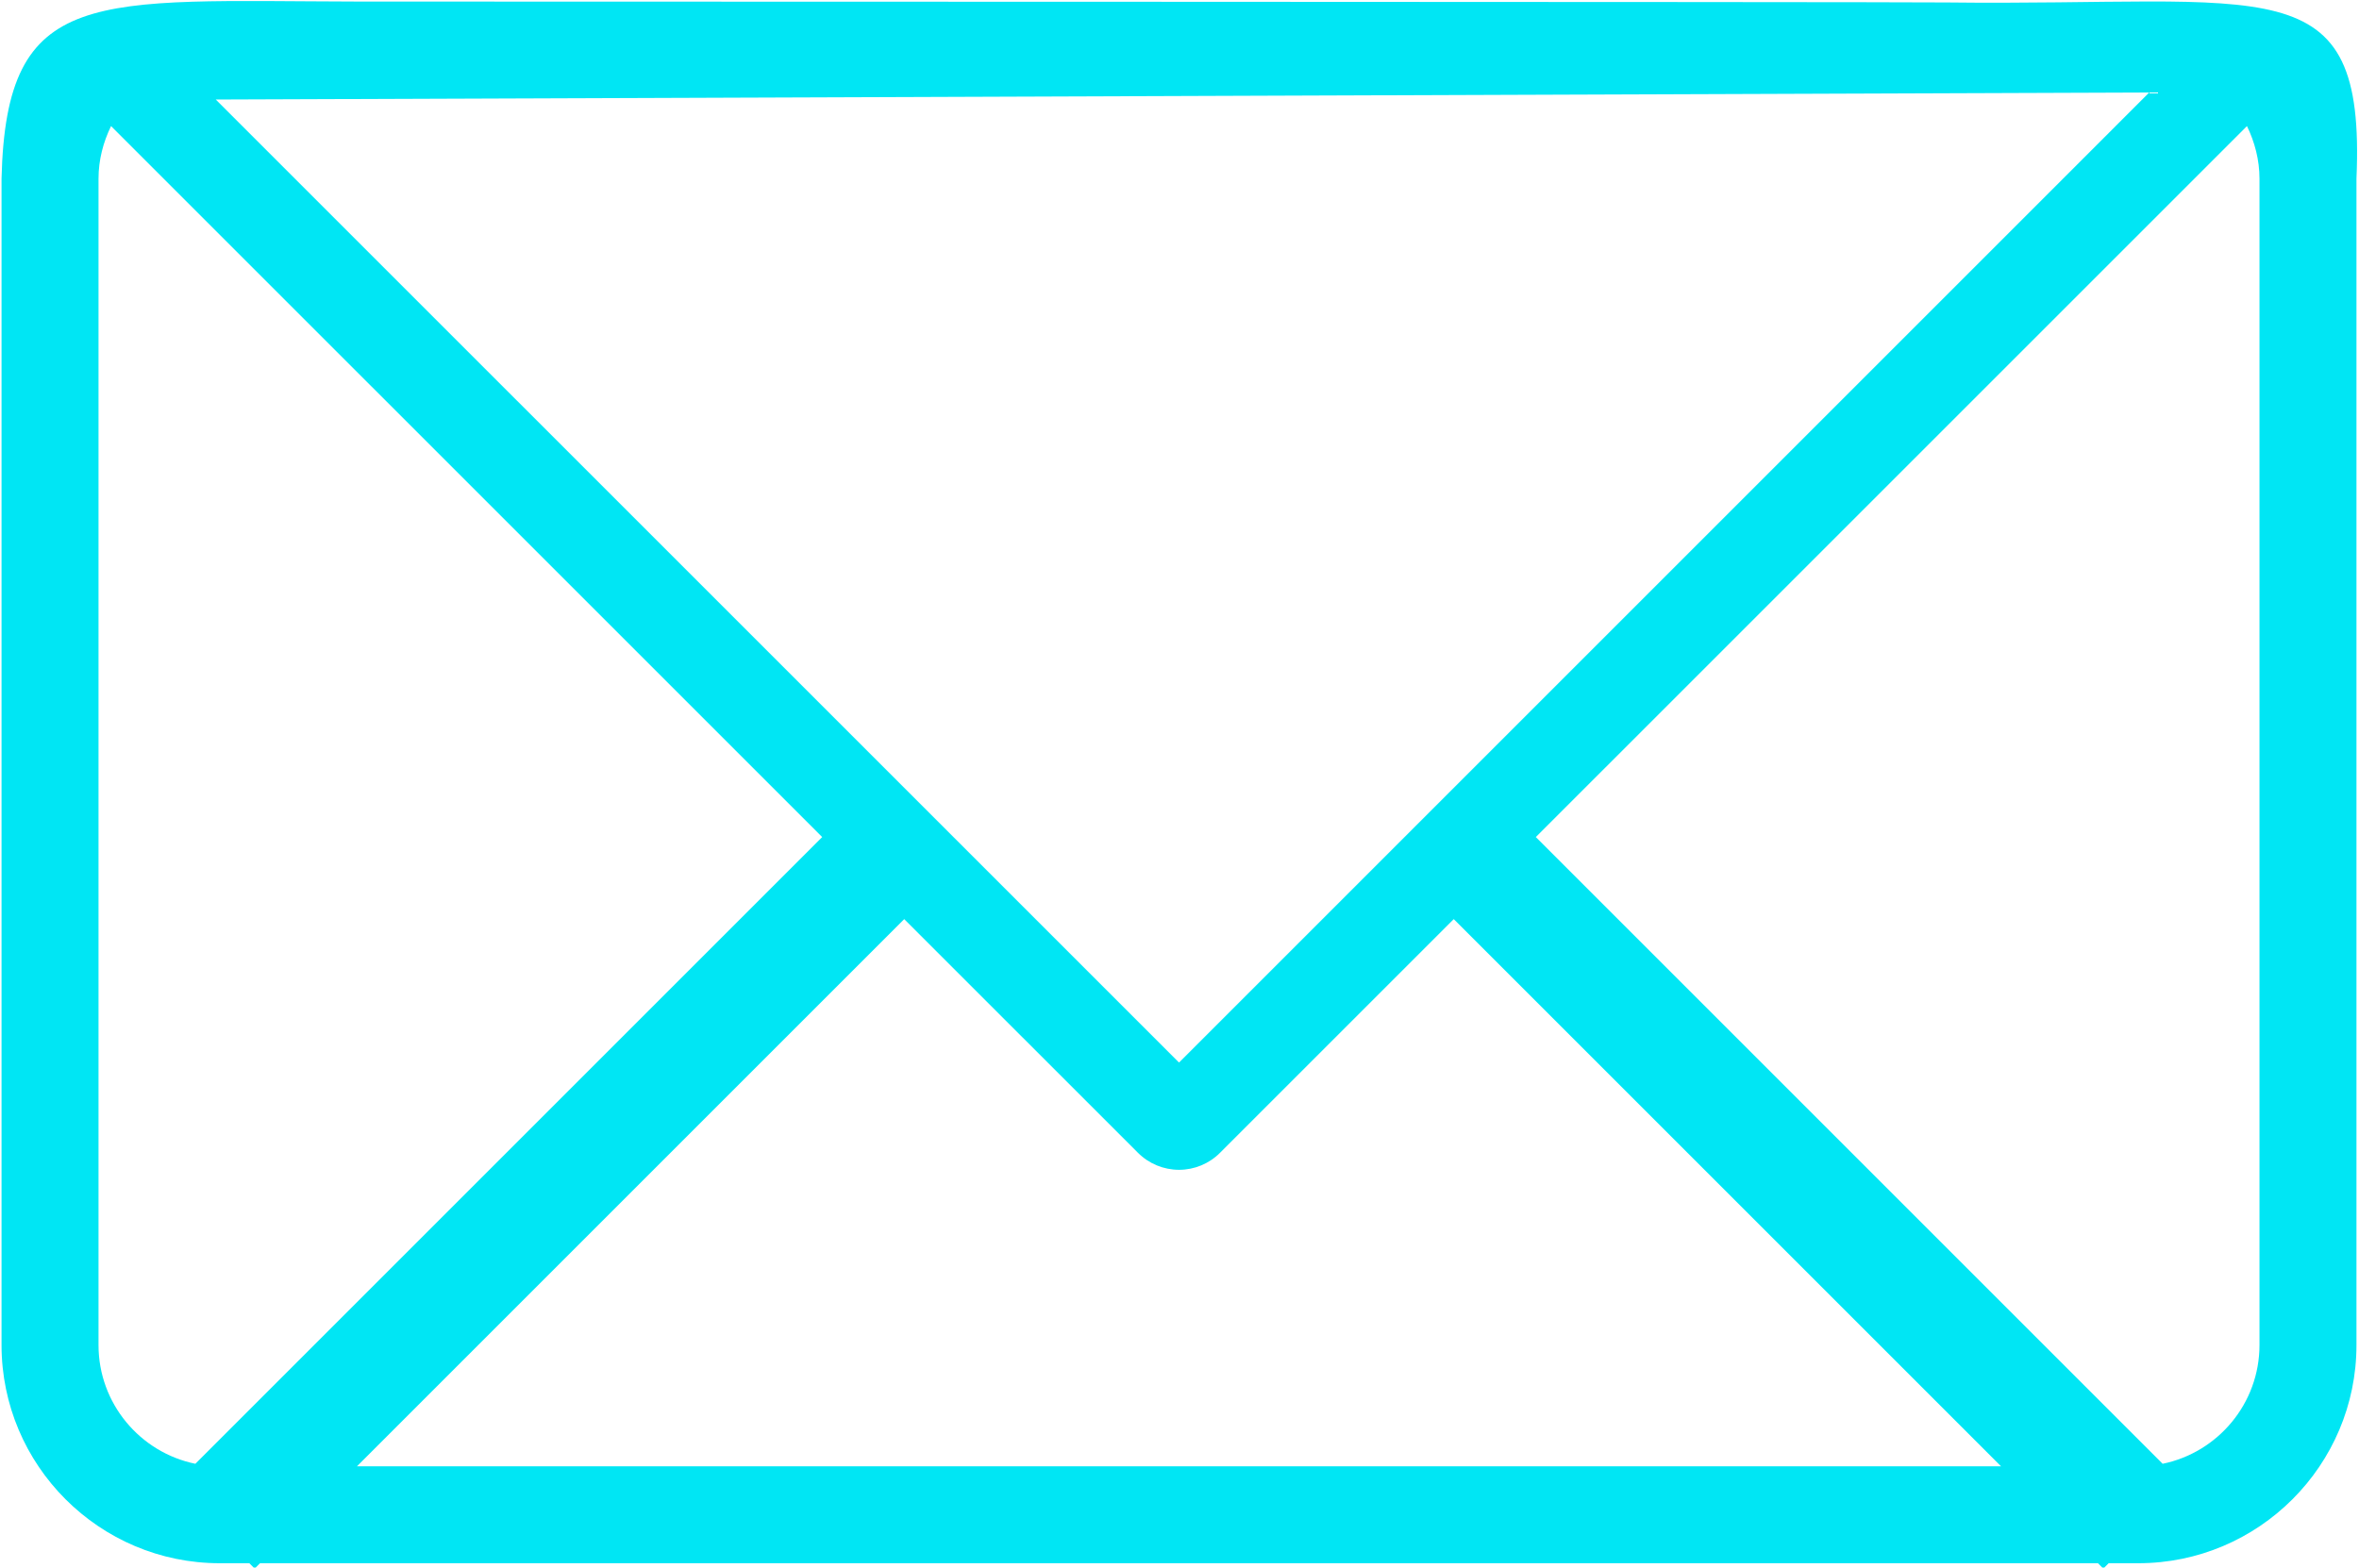 <?xml version="1.0" encoding="UTF-8" standalone="no"?>
<!DOCTYPE svg PUBLIC "-//W3C//DTD SVG 1.1//EN" "http://www.w3.org/Graphics/SVG/1.1/DTD/svg11.dtd">
<svg width="100%" height="100%" viewBox="0 0 486 323" version="1.1" xmlns="http://www.w3.org/2000/svg" xmlns:xlink="http://www.w3.org/1999/xlink" xml:space="preserve" xmlns:serif="http://www.serif.com/" style="fill-rule:evenodd;clip-rule:evenodd;stroke-linejoin:round;stroke-miterlimit:2;">
    <g transform="matrix(5.556,0,0,5.556,-3987.08,-2585.84)">
        <path d="M721.27,472.043C721.27,471.341 721.446,470.683 721.735,470.09L748.104,496.458L724.861,519.701C722.814,519.282 721.27,517.467 721.27,515.298L721.27,472.043ZM801.4,472.043L801.4,515.298C801.4,517.467 799.855,519.282 797.809,519.701L774.566,496.458L800.936,470.09C801.223,470.683 801.4,471.341 801.4,472.043ZM725.618,469.105L797.312,468.844L761.336,504.821L725.618,469.105ZM730.854,519.793L751.146,499.501L759.814,508.168C760.217,508.572 760.765,508.798 761.336,508.798C761.906,508.798 762.453,508.572 762.855,508.168L771.523,499.501L791.815,519.793L730.854,519.793ZM730.922,465.472C721.096,465.451 717.843,464.851 717.674,472.043L717.674,515.298C717.674,519.759 721.304,523.389 725.766,523.389L726.863,523.389L727.061,523.587L727.258,523.389L795.412,523.389L795.609,523.587L795.807,523.389L796.904,523.389C801.366,523.389 804.996,519.759 804.996,515.298L804.996,472.043C805.344,464.09 801.787,465.649 789.801,465.505C787.807,465.481 731.98,465.474 730.922,465.472Z" style="fill:rgb(0,230,244);fill-rule:nonzero;"/>
    </g>
</svg>
